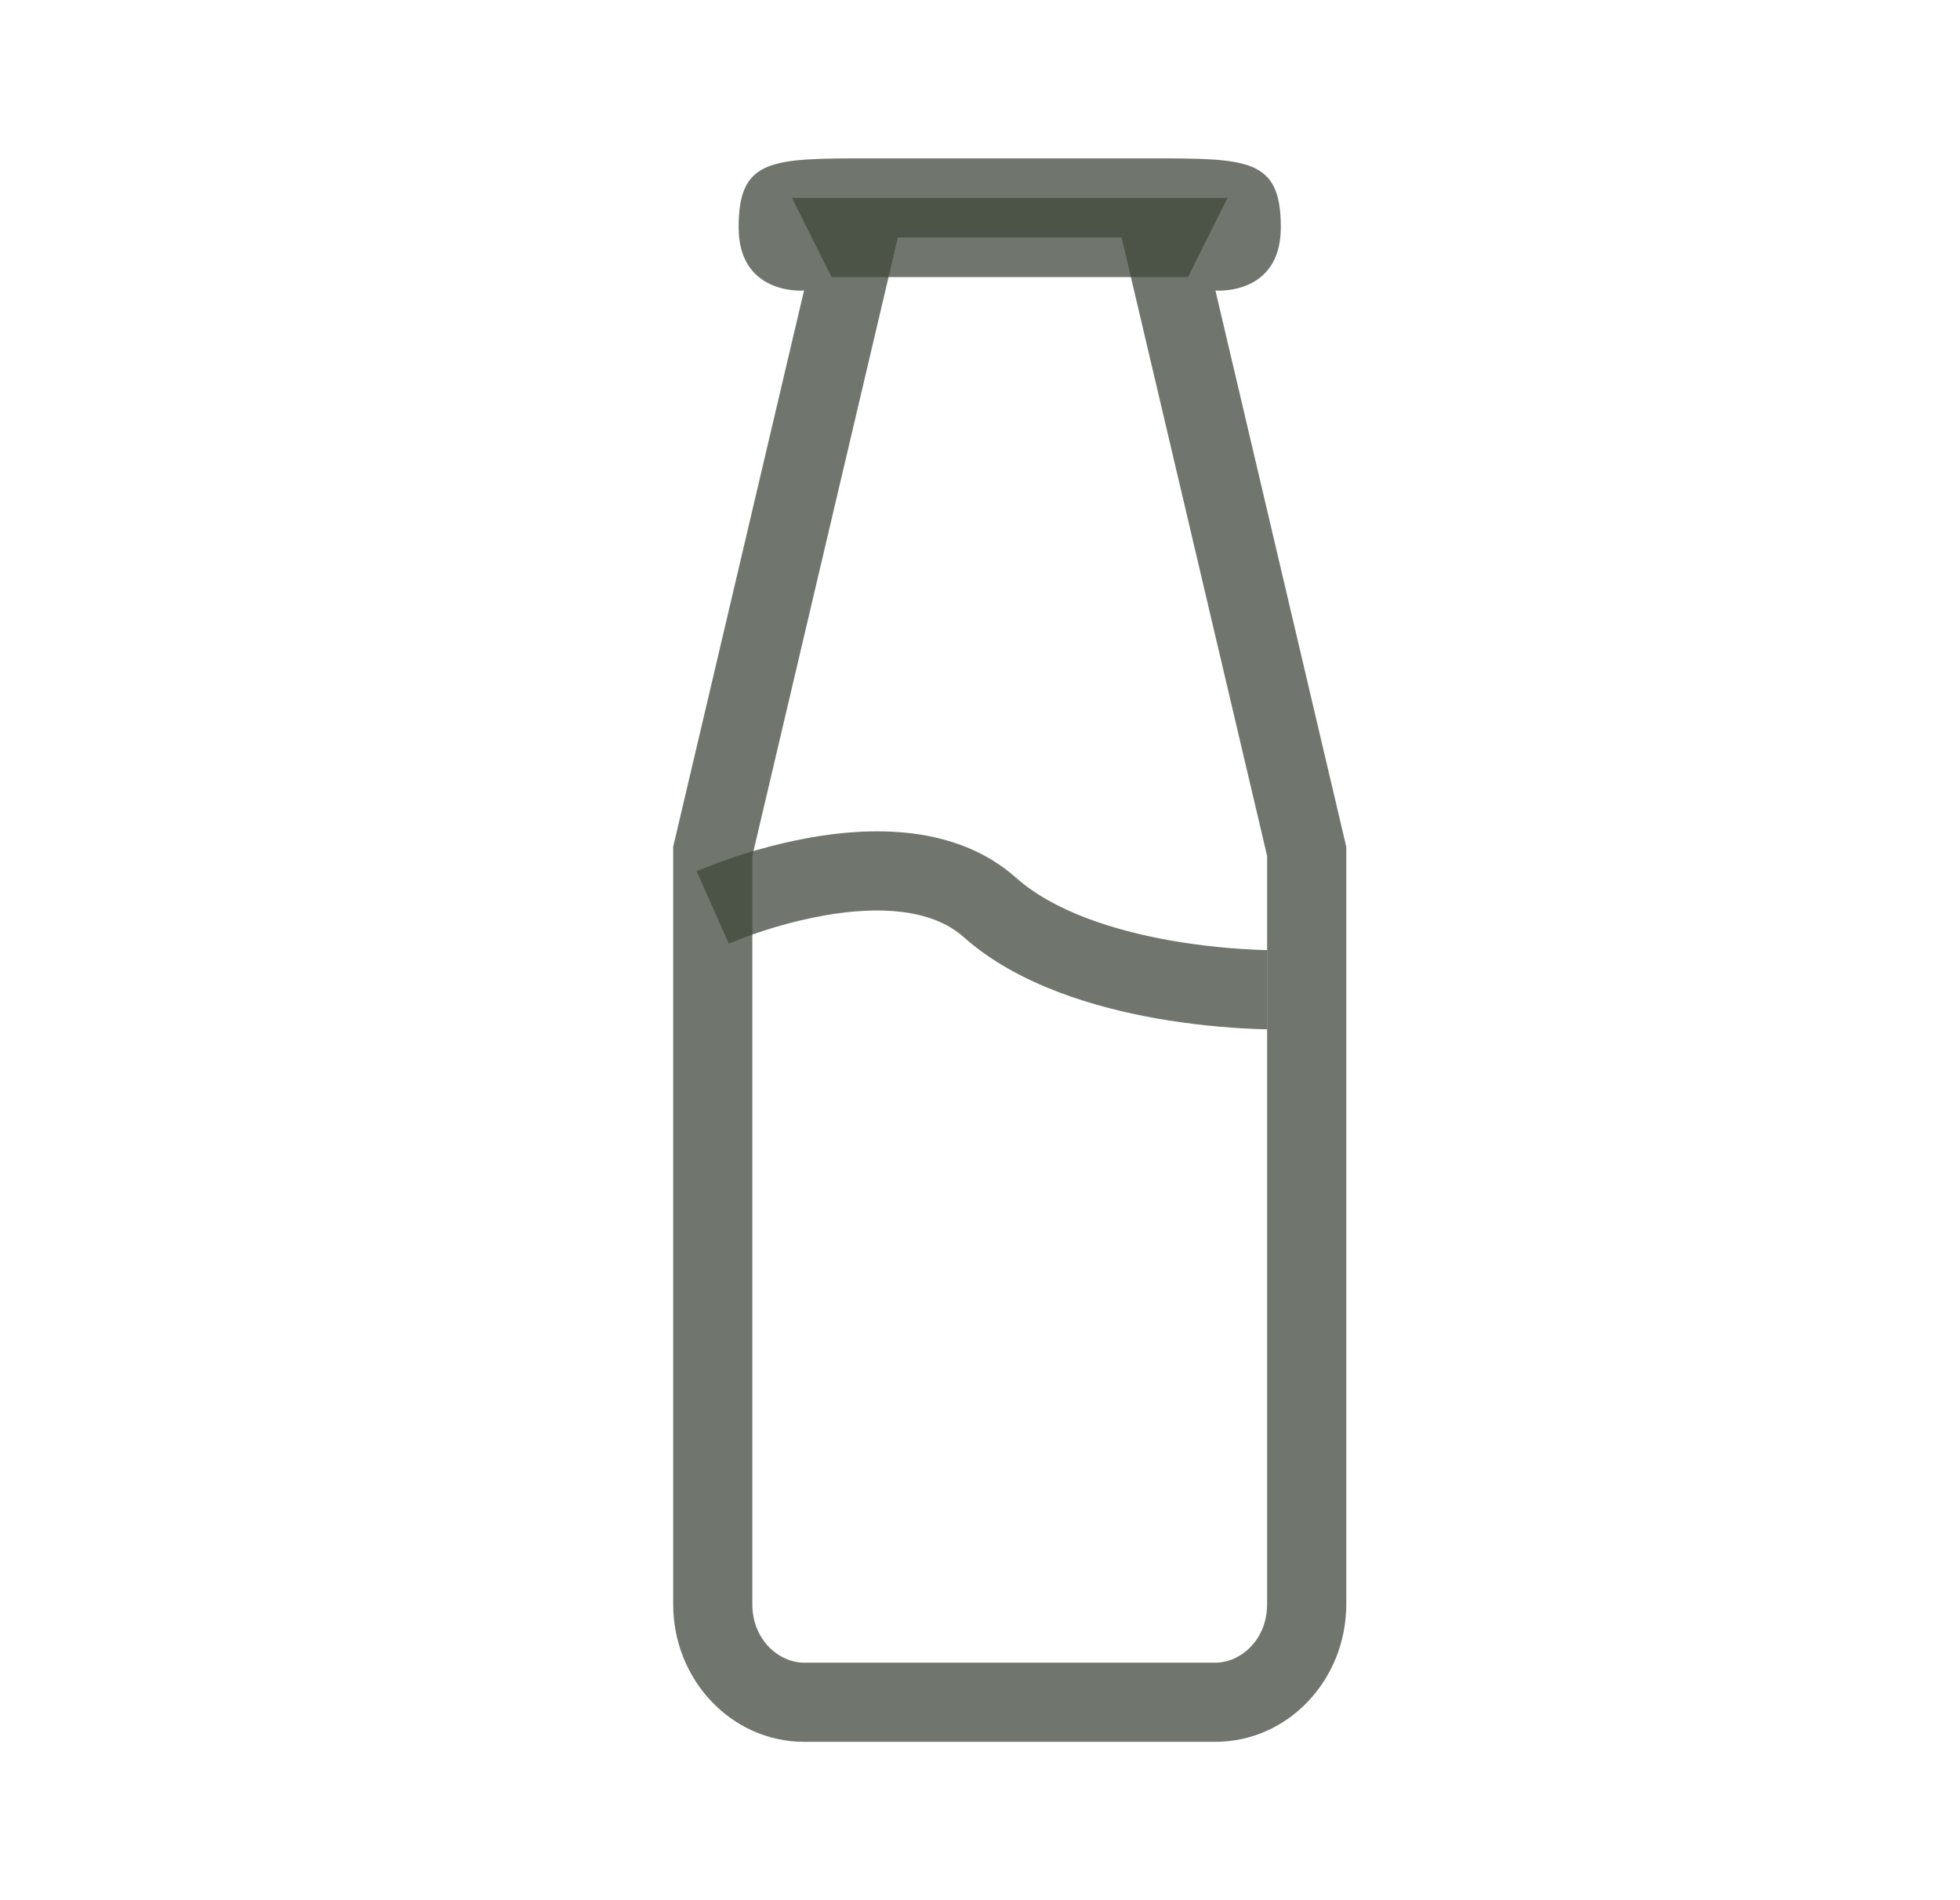 <svg width="33" height="32" viewBox="0 0 33 32" fill="none" xmlns="http://www.w3.org/2000/svg">
<path fill-rule="evenodd" clip-rule="evenodd" d="M15.117 4L12.667 14.415V27.015C12.667 27.623 13.121 28 13.538 28H20.463C20.881 28 21.334 27.623 21.334 27.015V14.415L18.884 4H15.117ZM13.537 4.893C13.537 4.893 13.184 4.923 12.877 4.737C12.643 4.596 12.436 4.329 12.436 3.826C12.436 2.667 12.987 2.667 14.639 2.667H19.362C21.015 2.667 21.565 2.667 21.565 3.826C21.565 4.329 21.359 4.596 21.124 4.738C20.817 4.923 20.464 4.893 20.464 4.893L22.667 14.261V27.014C22.667 28.296 21.681 29.333 20.463 29.333H13.538C12.321 29.333 11.334 28.295 11.334 27.015V14.261L13.537 4.893Z" fill="#40483D" fill-opacity="0.75"/>
<path fill-rule="evenodd" clip-rule="evenodd" d="M12.271 15.891L12 15.282C11.729 14.673 11.729 14.672 11.729 14.672H11.731L11.734 14.671L11.743 14.666L11.775 14.653L11.889 14.607C12.453 14.382 13.037 14.215 13.633 14.107C14.639 13.927 16.087 13.873 17.11 14.784C17.745 15.349 18.758 15.669 19.7 15.837C20.232 15.93 20.769 15.984 21.308 16H21.334V17.333H21.288L21.176 17.33C20.603 17.309 20.032 17.248 19.467 17.15C18.465 16.971 17.144 16.599 16.224 15.78C15.691 15.306 14.805 15.252 13.867 15.419C13.328 15.517 12.802 15.672 12.296 15.88L12.275 15.889L12.271 15.891Z" fill="#40483D" fill-opacity="0.75"/>
<path d="M13.334 3.333H20.667L20.001 4.667H14.001L13.334 3.333Z" fill="#40483D" fill-opacity="0.75"/>
</svg>
